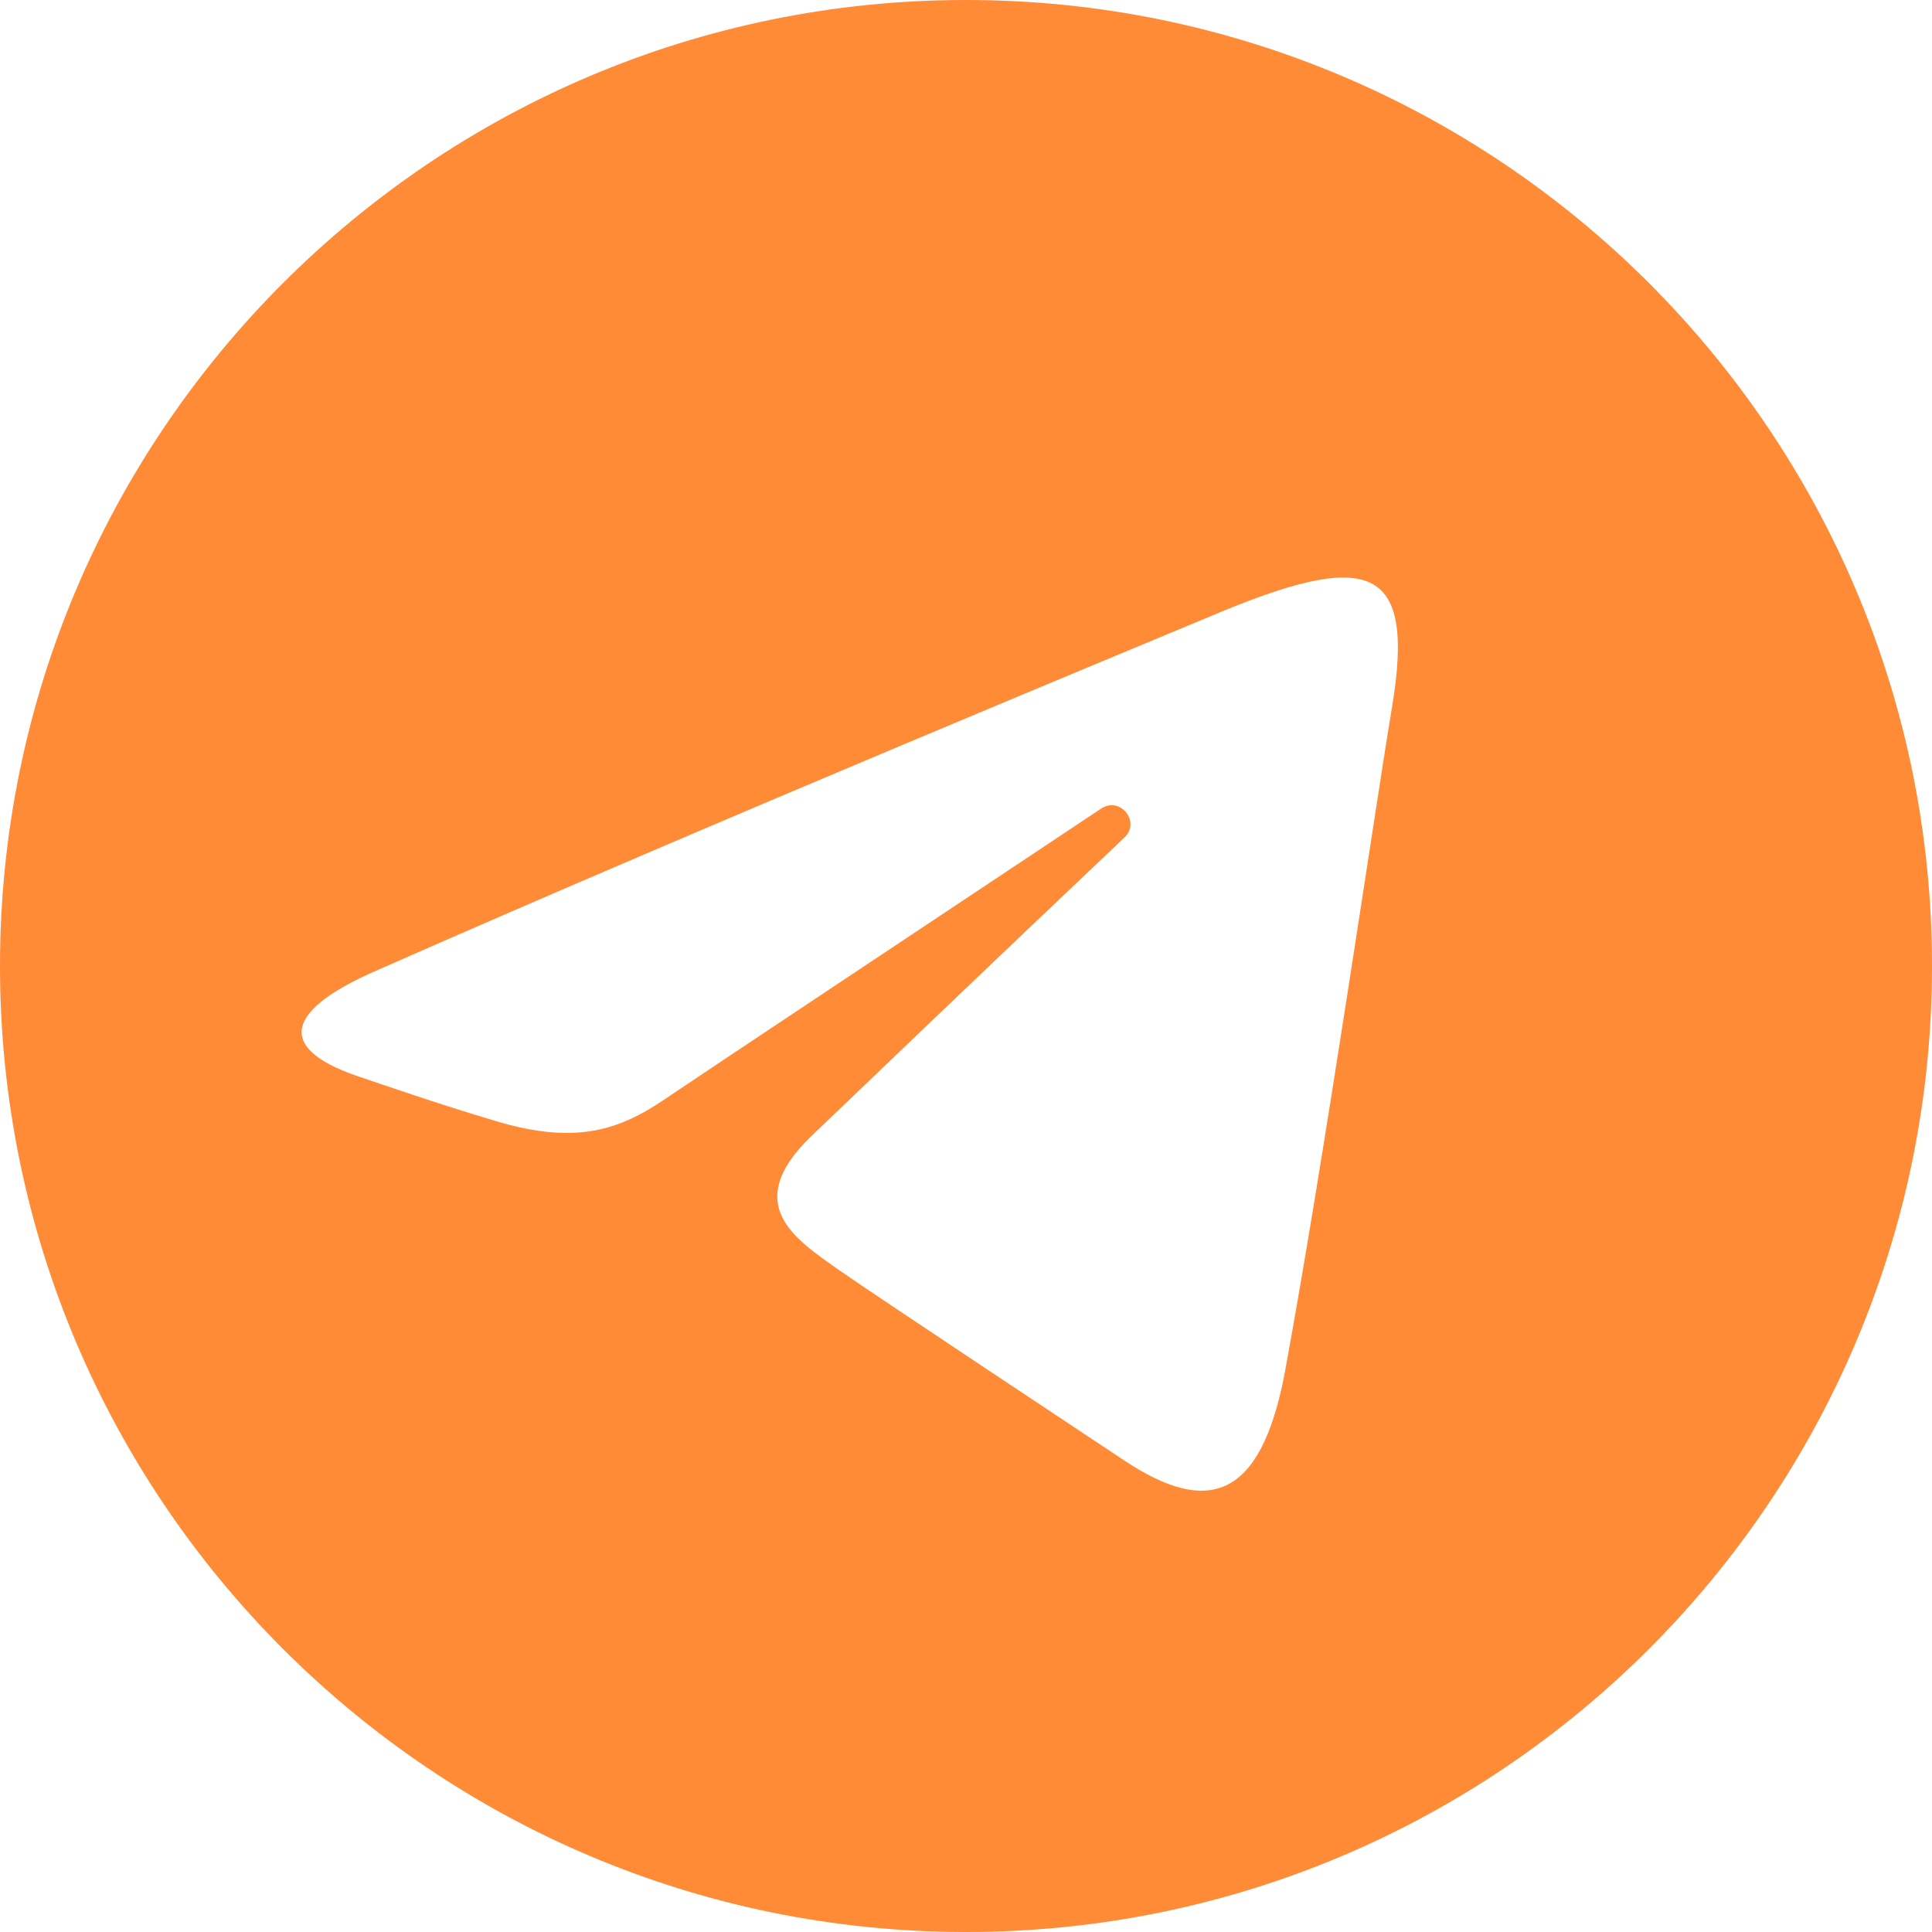 <?xml version="1.0" encoding="UTF-8"?> <svg xmlns="http://www.w3.org/2000/svg" width="43" height="43" viewBox="0 0 43 43" fill="none"><path d="M21.5 0C9.632 0 0 9.632 0 21.5C0 33.368 9.632 43 21.5 43C33.368 43 43 33.368 43 21.5C43 9.632 33.368 0 21.5 0ZM30.982 15.738C30.595 18.06 29.477 25.757 28.595 30.552C28.058 33.389 26.875 33.733 25.026 32.508C24.123 31.906 19.608 28.918 18.619 28.23C17.716 27.584 16.491 26.811 18.038 25.305C18.598 24.768 22.209 21.306 25.026 18.64C25.392 18.297 24.94 17.716 24.51 17.995C20.726 20.511 15.459 24.015 14.792 24.467C13.781 25.155 12.814 25.477 11.072 24.962C9.761 24.575 8.471 24.123 7.955 23.951C6.02 23.285 6.493 22.424 8.364 21.608C15.867 18.297 25.607 14.276 26.939 13.717C30.444 12.233 31.519 12.513 30.982 15.738Z" fill="#FF8B36"></path></svg> 